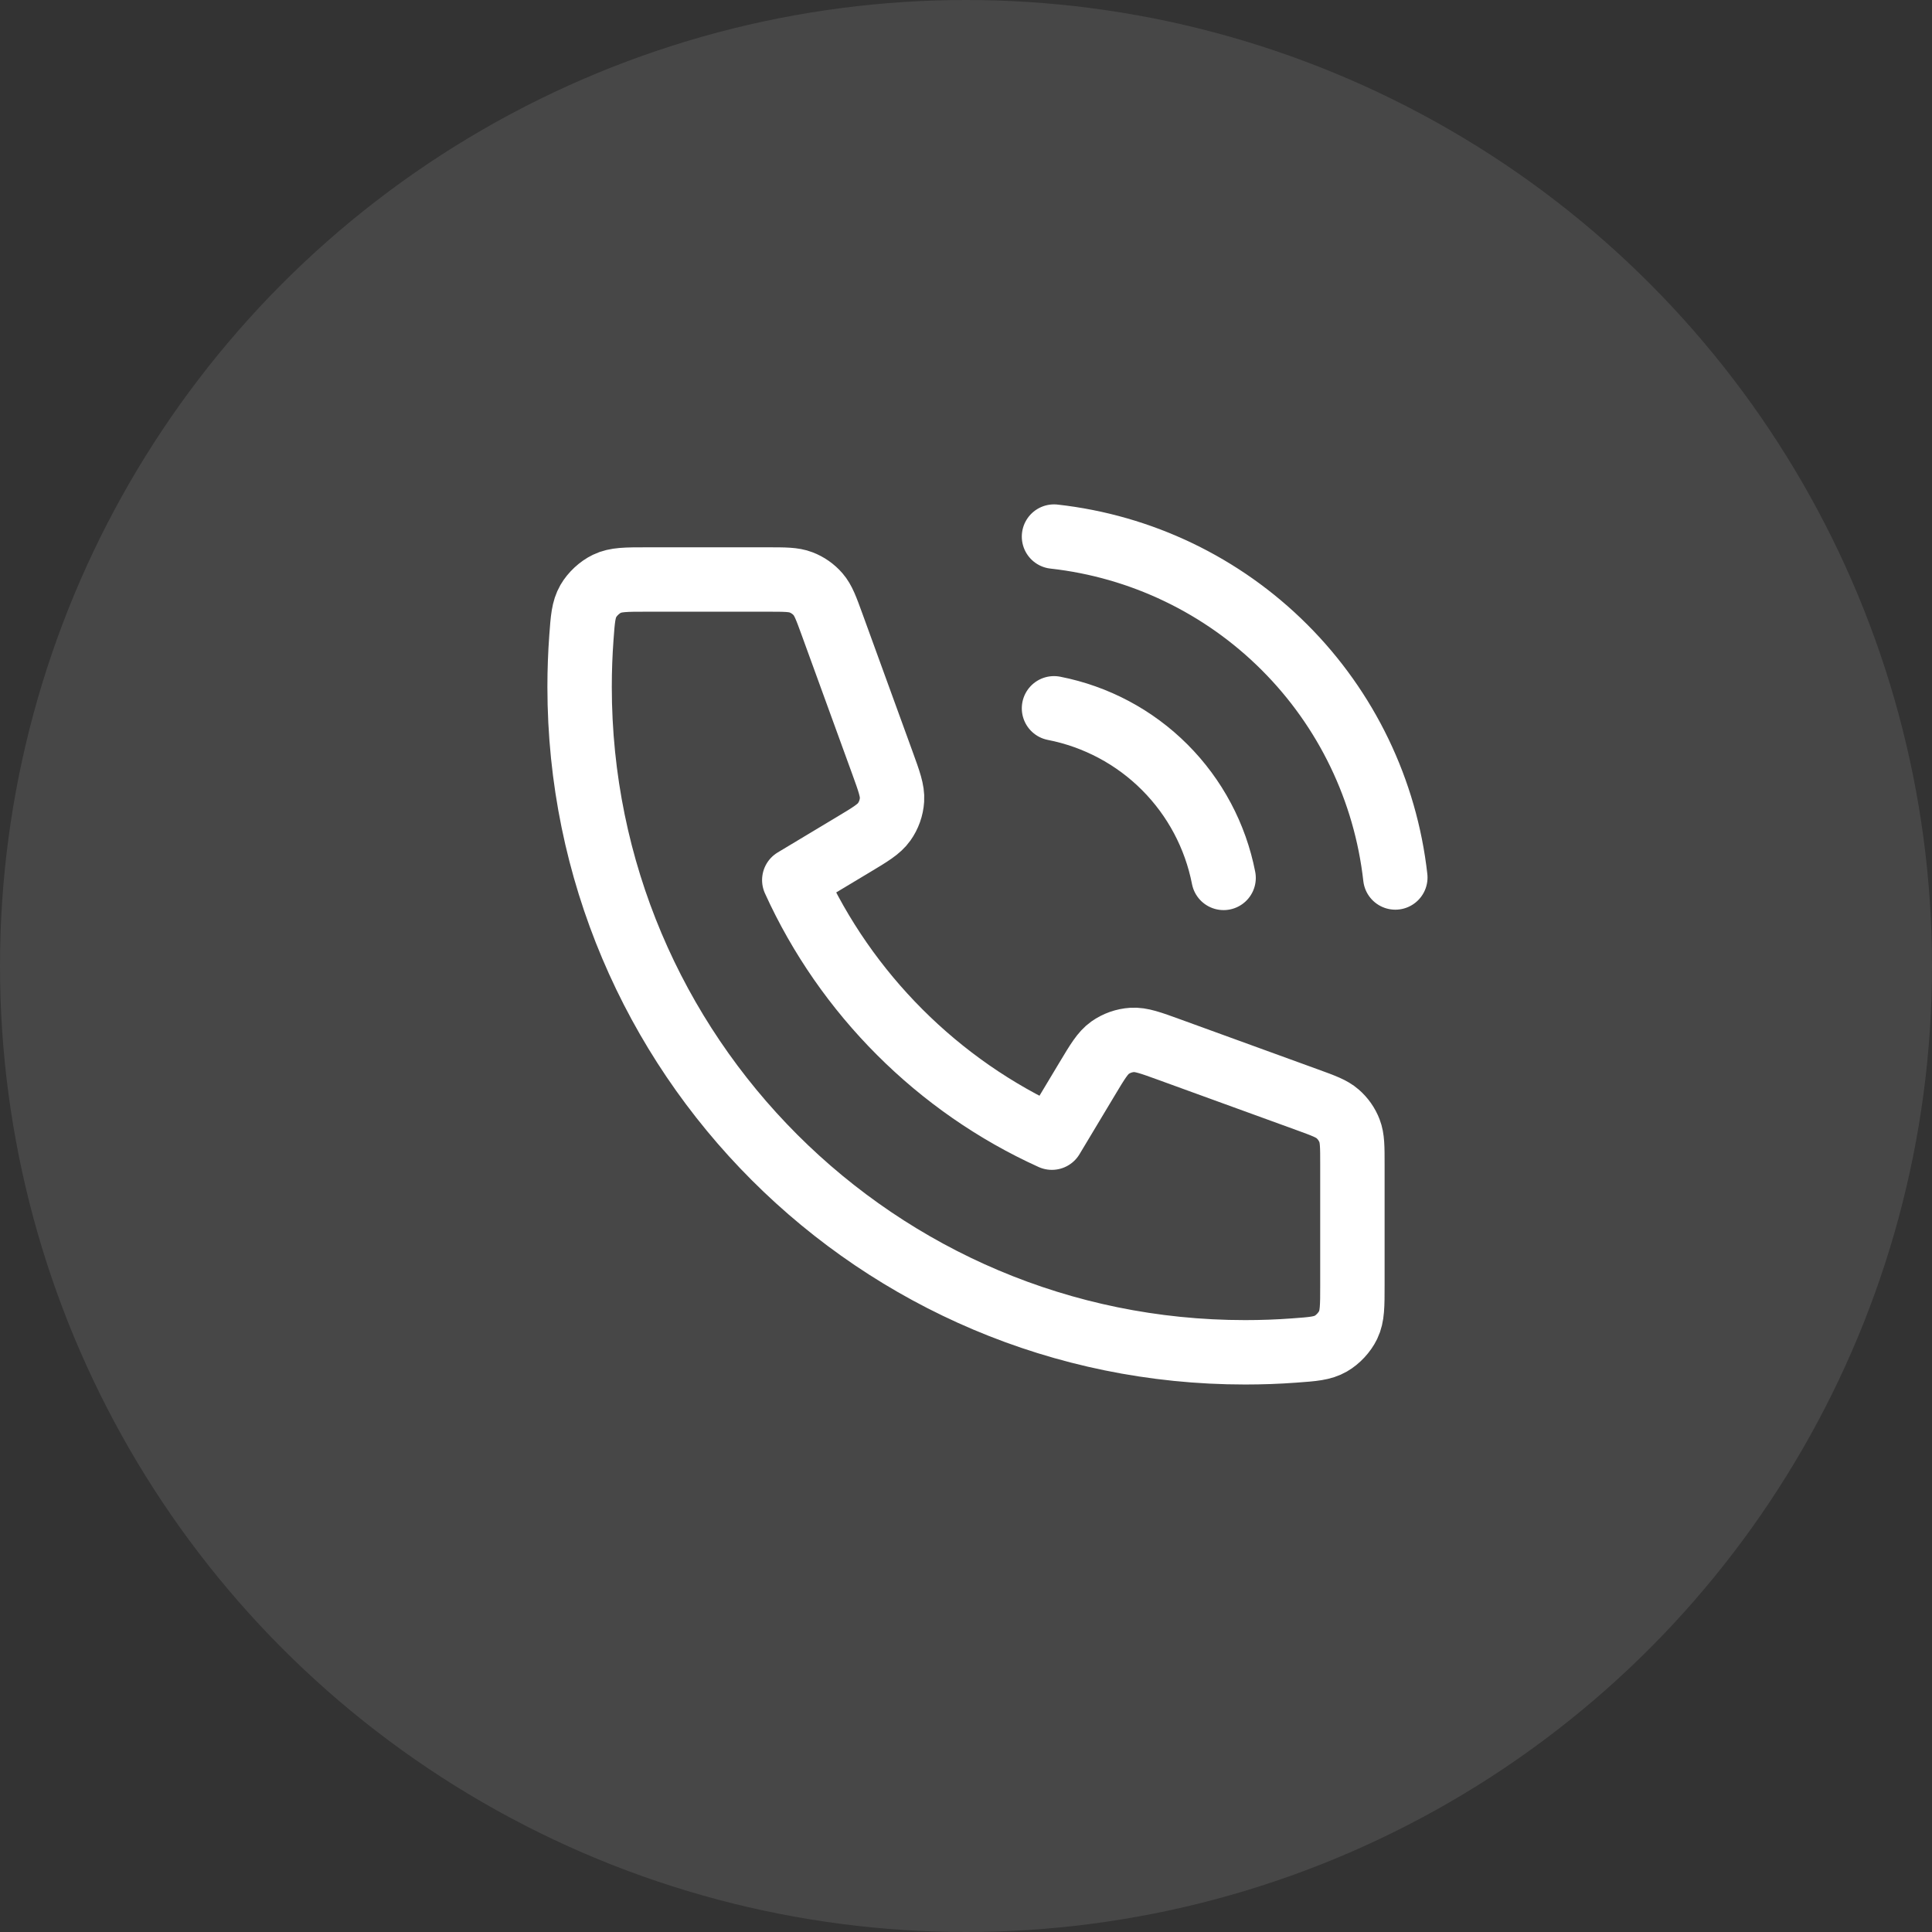 <svg xmlns="http://www.w3.org/2000/svg" width="60" height="60" viewBox="0 0 60 60" fill="none"><rect x="0" y="0" width="60" height="60" fill="#333333" stroke="none"/><circle cx="30" cy="30" r="30" fill="white" fill-opacity="0.1"></circle><path d="M32.733 21.997C34.036 22.252 35.233 22.888 36.171 23.827C37.109 24.765 37.746 25.962 38 27.264M32.733 16.664C35.439 16.965 37.962 18.176 39.888 20.1C41.815 22.024 43.029 24.545 43.333 27.251M38.667 41.997C27.253 41.997 18 32.745 18 21.331C18 20.816 18.019 20.305 18.056 19.8C18.098 19.22 18.12 18.93 18.272 18.665C18.398 18.447 18.621 18.239 18.848 18.13C19.122 17.997 19.442 17.997 20.083 17.997H23.839C24.377 17.997 24.647 17.997 24.877 18.086C25.081 18.164 25.263 18.291 25.406 18.456C25.568 18.643 25.66 18.896 25.844 19.402L27.399 23.677C27.613 24.266 27.72 24.56 27.702 24.84C27.686 25.086 27.602 25.323 27.459 25.524C27.297 25.752 27.029 25.914 26.491 26.236L24.667 27.331C26.269 30.863 29.134 33.731 32.667 35.331L33.762 33.506C34.084 32.969 34.245 32.7 34.473 32.538C34.675 32.396 34.911 32.312 35.158 32.296C35.437 32.278 35.731 32.385 36.32 32.599L40.596 34.153C41.102 34.337 41.355 34.429 41.541 34.592C41.706 34.735 41.833 34.916 41.911 35.12C42 35.351 42 35.62 42 36.158V39.915C42 40.555 42 40.875 41.868 41.149C41.758 41.377 41.551 41.6 41.332 41.726C41.068 41.878 40.778 41.899 40.198 41.941C39.692 41.979 39.182 41.997 38.667 41.997Z" stroke="white" stroke-width="2" stroke-linecap="round" stroke-linejoin="round"></path></svg>